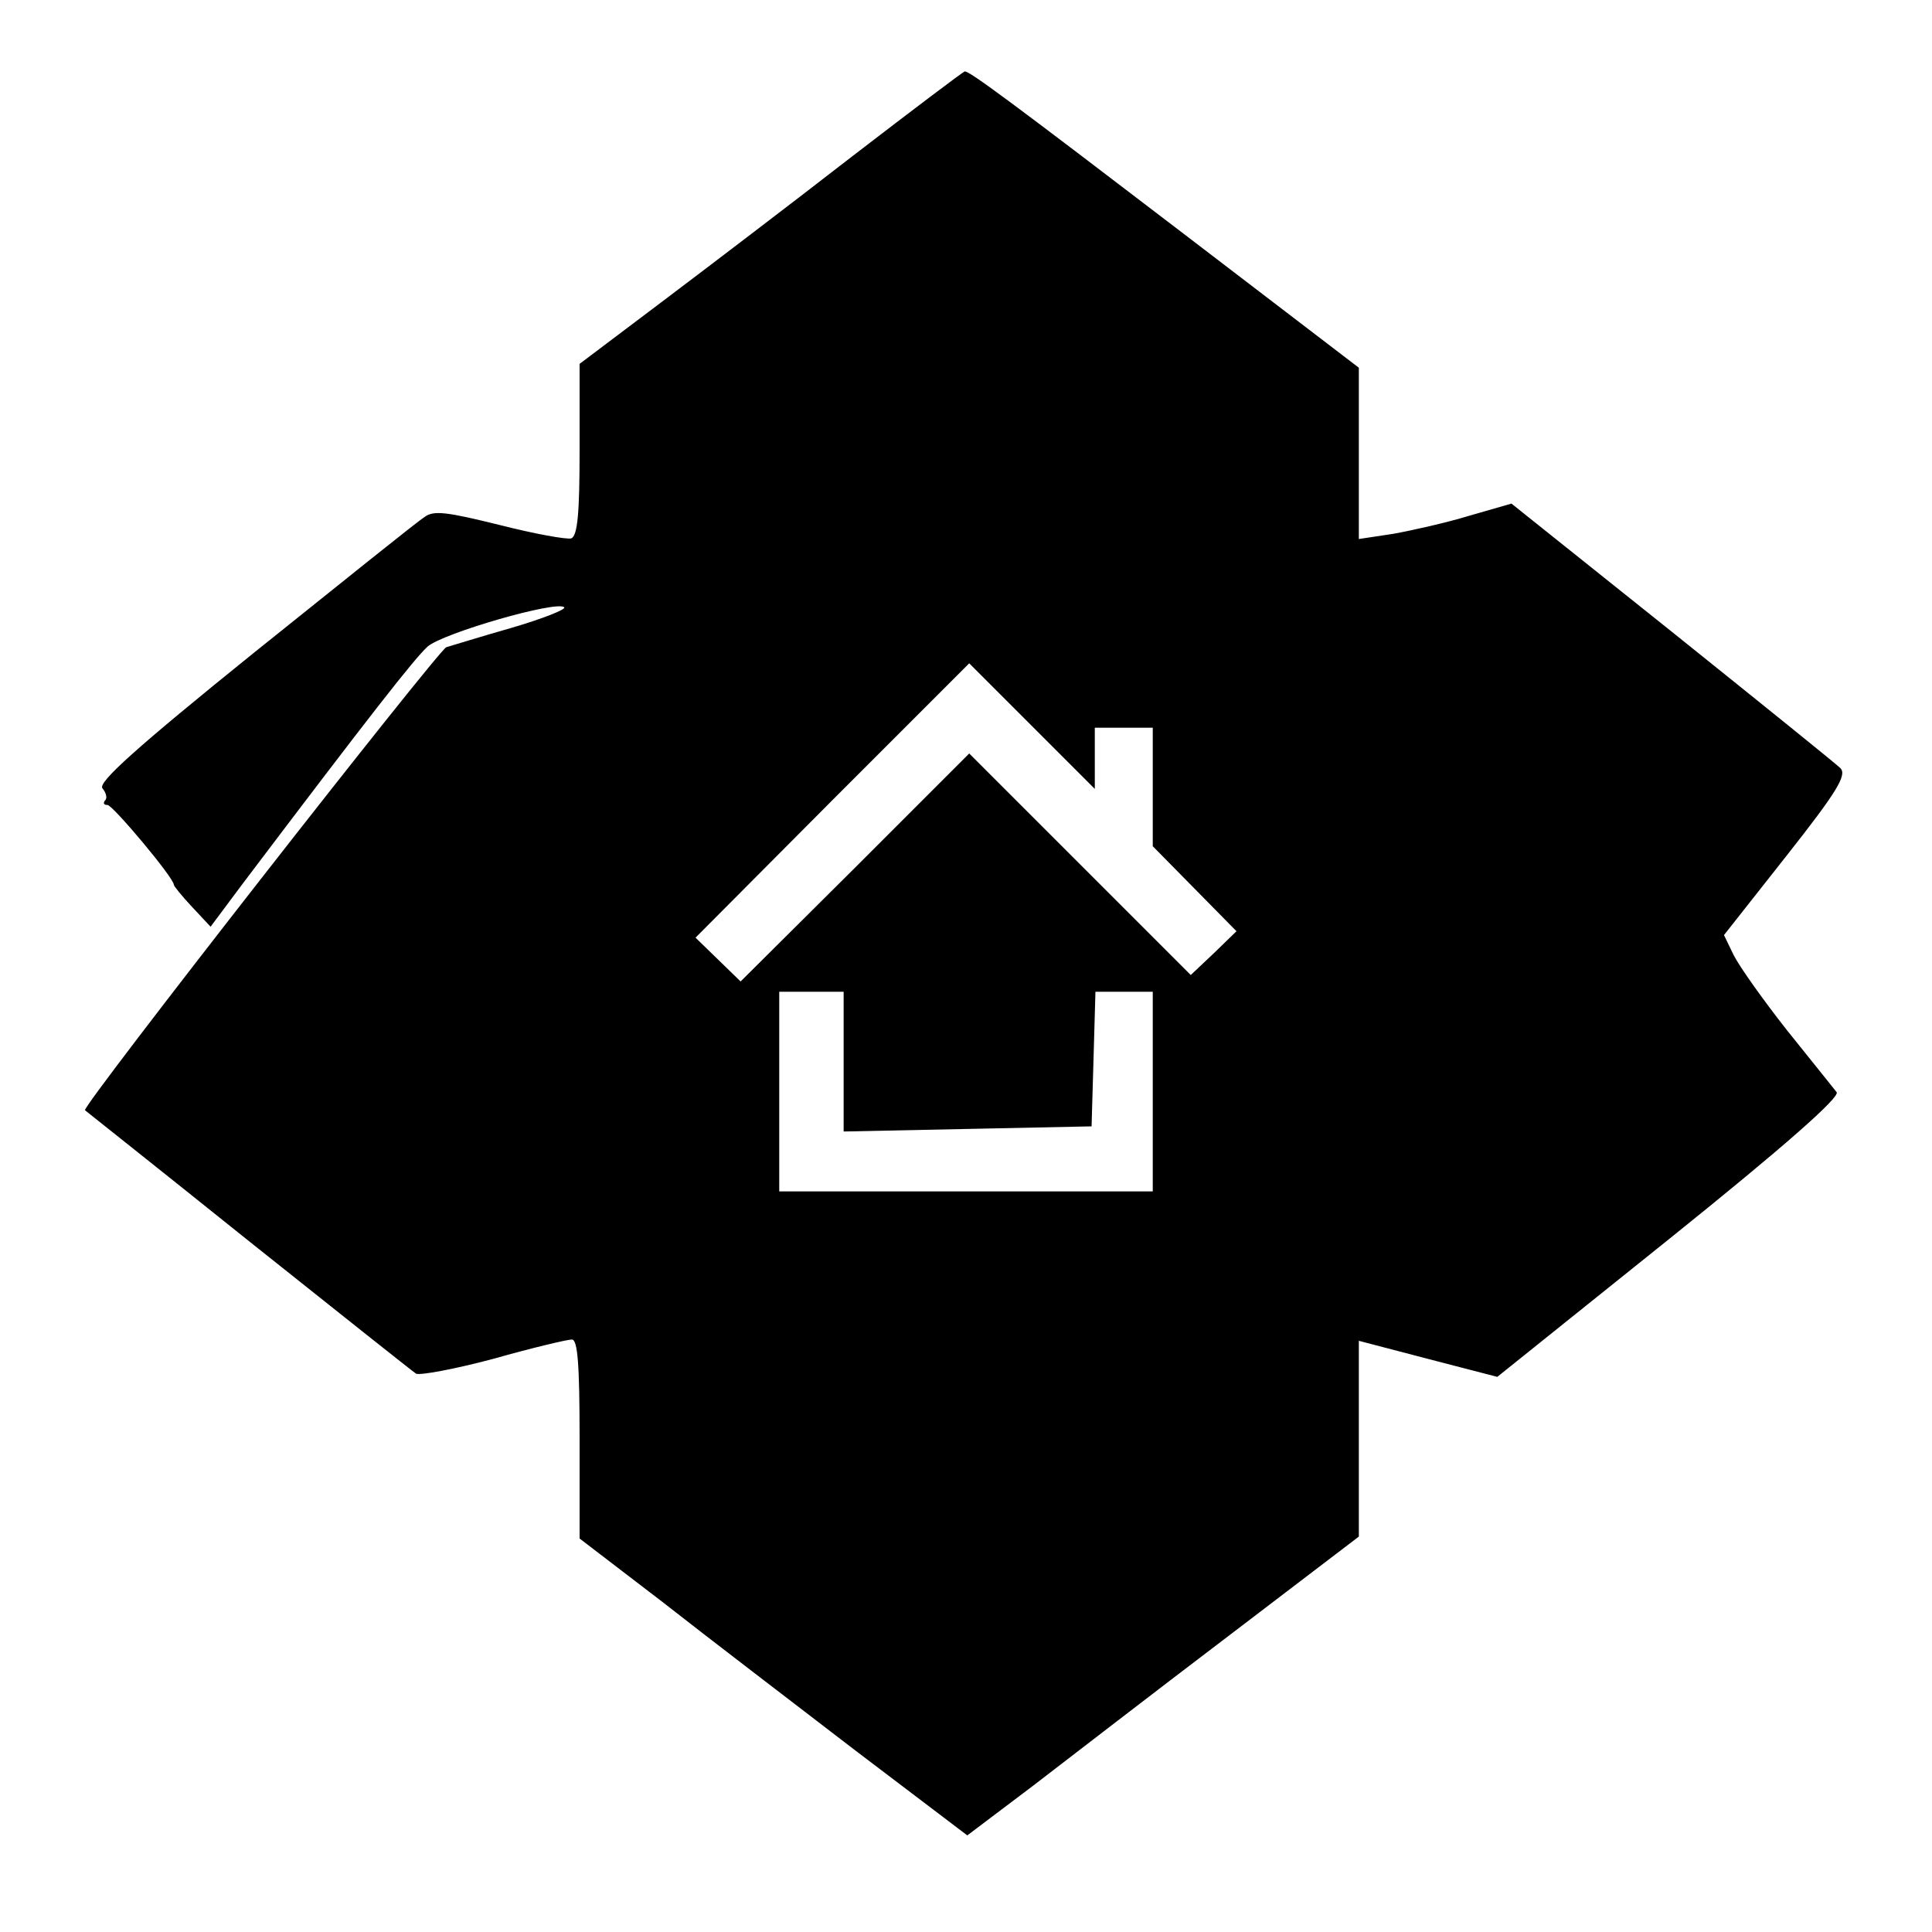 <?xml version="1.0" standalone="no"?>
<!DOCTYPE svg PUBLIC "-//W3C//DTD SVG 20010904//EN"
 "http://www.w3.org/TR/2001/REC-SVG-20010904/DTD/svg10.dtd">
<svg version="1.0" xmlns="http://www.w3.org/2000/svg"
 width="300pt" height="300pt" viewBox="0 0 300 300"
 preserveAspectRatio="xMidYMid meet">
<g transform="translate(0,300) scale(0.1,-0.1)"
fill="#000000" stroke="none">
<path d="M1323 2757 c-94 -73 -228 -175 -297 -227 l-126 -95 0 -133 c0 -98 -3
-134 -13 -138 -7 -2 -57 7 -112 21 -81 20 -102 23 -116 12 -10 -6 -128 -101
-264 -210 -186 -150 -243 -202 -236 -211 6 -7 8 -16 4 -19 -3 -4 -2 -7 4 -7 8
0 103 -113 103 -124 0 -2 13 -18 28 -34 l29 -31 50 67 c198 262 267 350 287
368 24 21 201 72 212 61 4 -3 -34 -18 -82 -32 -49 -14 -94 -28 -101 -30 -12
-4 -568 -715 -561 -719 1 -1 116 -92 253 -202 138 -110 255 -203 261 -207 6
-3 60 7 120 23 60 17 115 30 122 30 9 0 12 -38 12 -155 l0 -154 128 -98 c70
-55 205 -158 300 -231 l174 -132 102 77 c56 43 192 148 304 233 l202 154 0
152 0 152 107 -28 108 -28 268 215 c178 143 264 219 259 227 -5 6 -39 49 -77
96 -37 47 -74 99 -83 117 l-15 31 97 123 c78 99 94 125 84 136 -7 7 -125 102
-262 212 l-249 199 -66 -19 c-36 -11 -90 -23 -118 -28 l-53 -8 0 133 0 133
-272 208 c-263 201 -334 254 -340 252 -2 0 -80 -59 -175 -132z m377 -934 l0
47 45 0 45 0 0 -92 0 -92 65 -66 65 -66 -35 -34 -36 -34 -172 172 -172 172
-177 -177 -178 -177 -35 34 -35 34 212 213 213 213 97 -97 98 -98 0 48z m-390
-471 l0 -109 193 4 192 4 3 104 3 105 44 0 45 0 0 -155 0 -155 -290 0 -290 0
0 155 0 155 50 0 50 0 0 -108z"/>
</g>
</svg>
